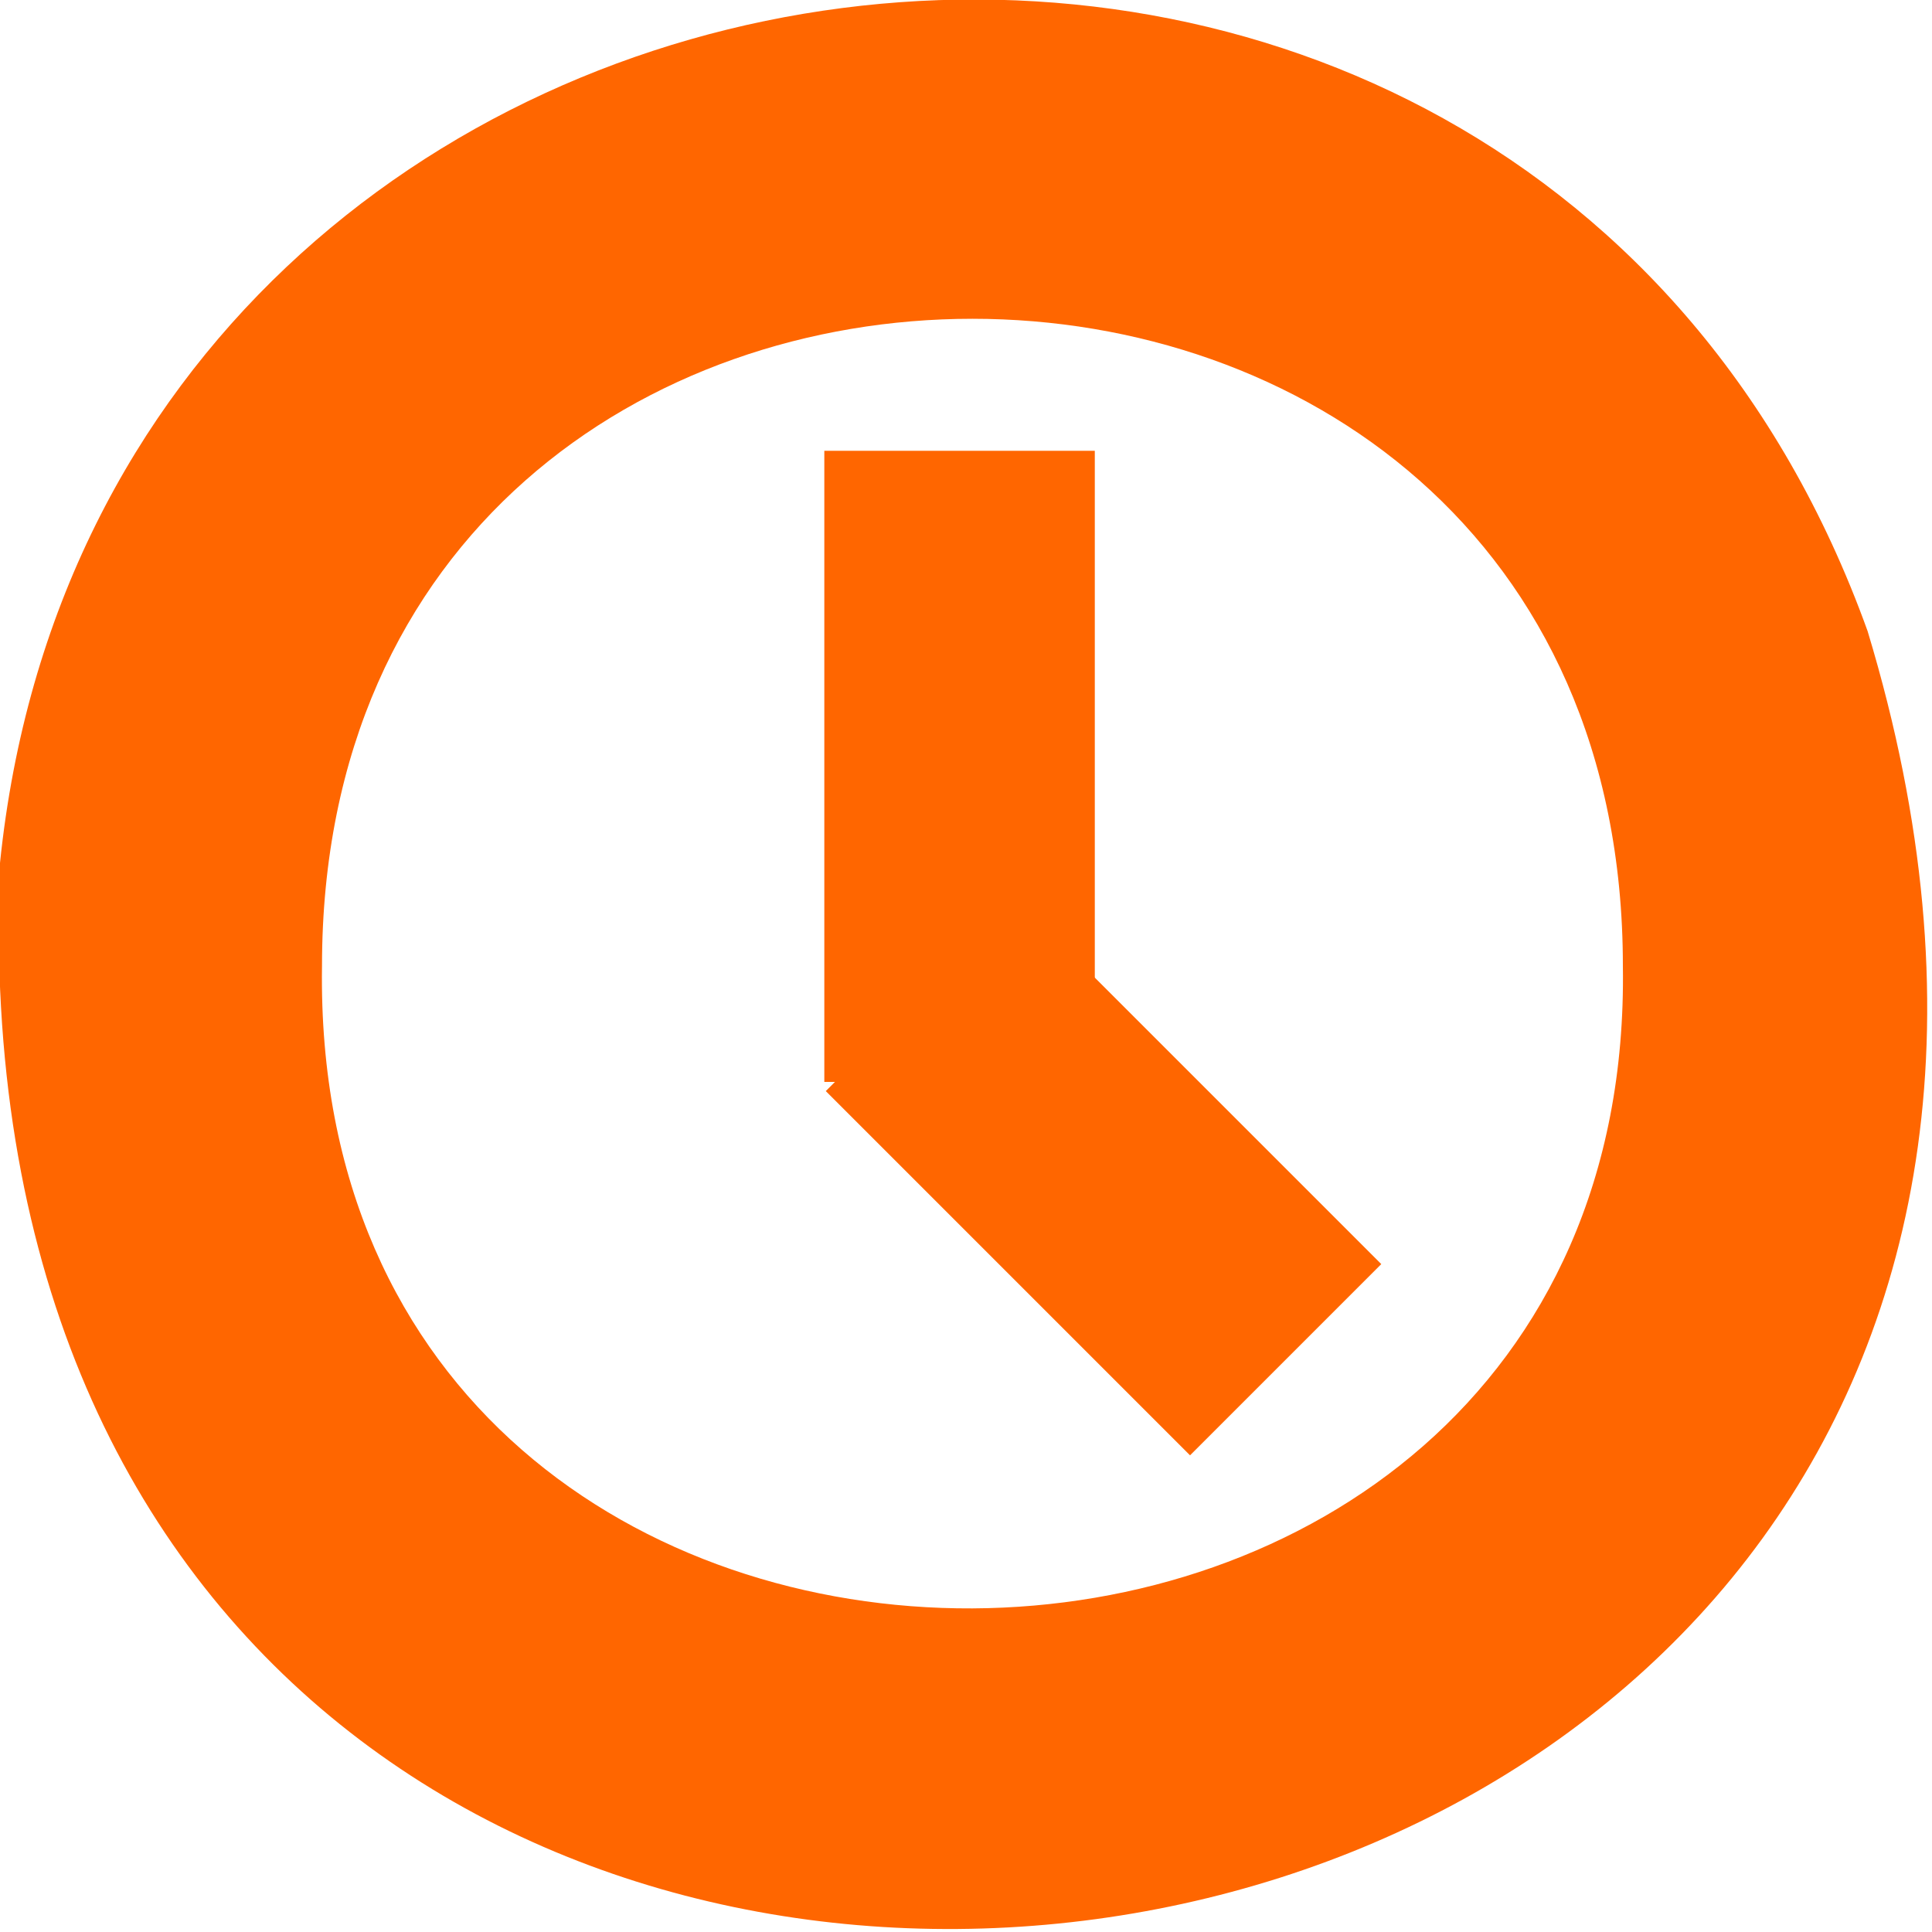 <?xml version="1.0" encoding="utf-8"?>
<!-- Generator: Adobe Illustrator 25.2.0, SVG Export Plug-In . SVG Version: 6.00 Build 0)  -->
<svg version="1.1" id="Calque_1" xmlns="http://www.w3.org/2000/svg" xmlns:xlink="http://www.w3.org/1999/xlink" x="0px" y="0px"
	 width="15px" height="15px" viewBox="0 0 15 15" style="enable-background:new 0 0 15 15;" xml:space="preserve">
<style type="text/css">
	.st0{fill:#FF6600;}
</style>
<path class="st0" d="M14.5,4.9C11.8-2.6,0.8-1.1,0,6.7C-0.5,19.1,18.1,16.8,14.5,4.9z M12.6,7.5c0.1,6.6-10.2,6.7-10.1,0
	C2.5,0.8,12.6,0.8,12.6,7.5z"/>
<rect x="6.4" y="3.5" class="st0" width="2.1" height="4.9"/>
<rect x="7.6" y="7.1" transform="matrix(-0.707 0.707 -0.707 -0.707 21.117 9.461)" class="st0" width="2.1" height="4"/>
</svg>
